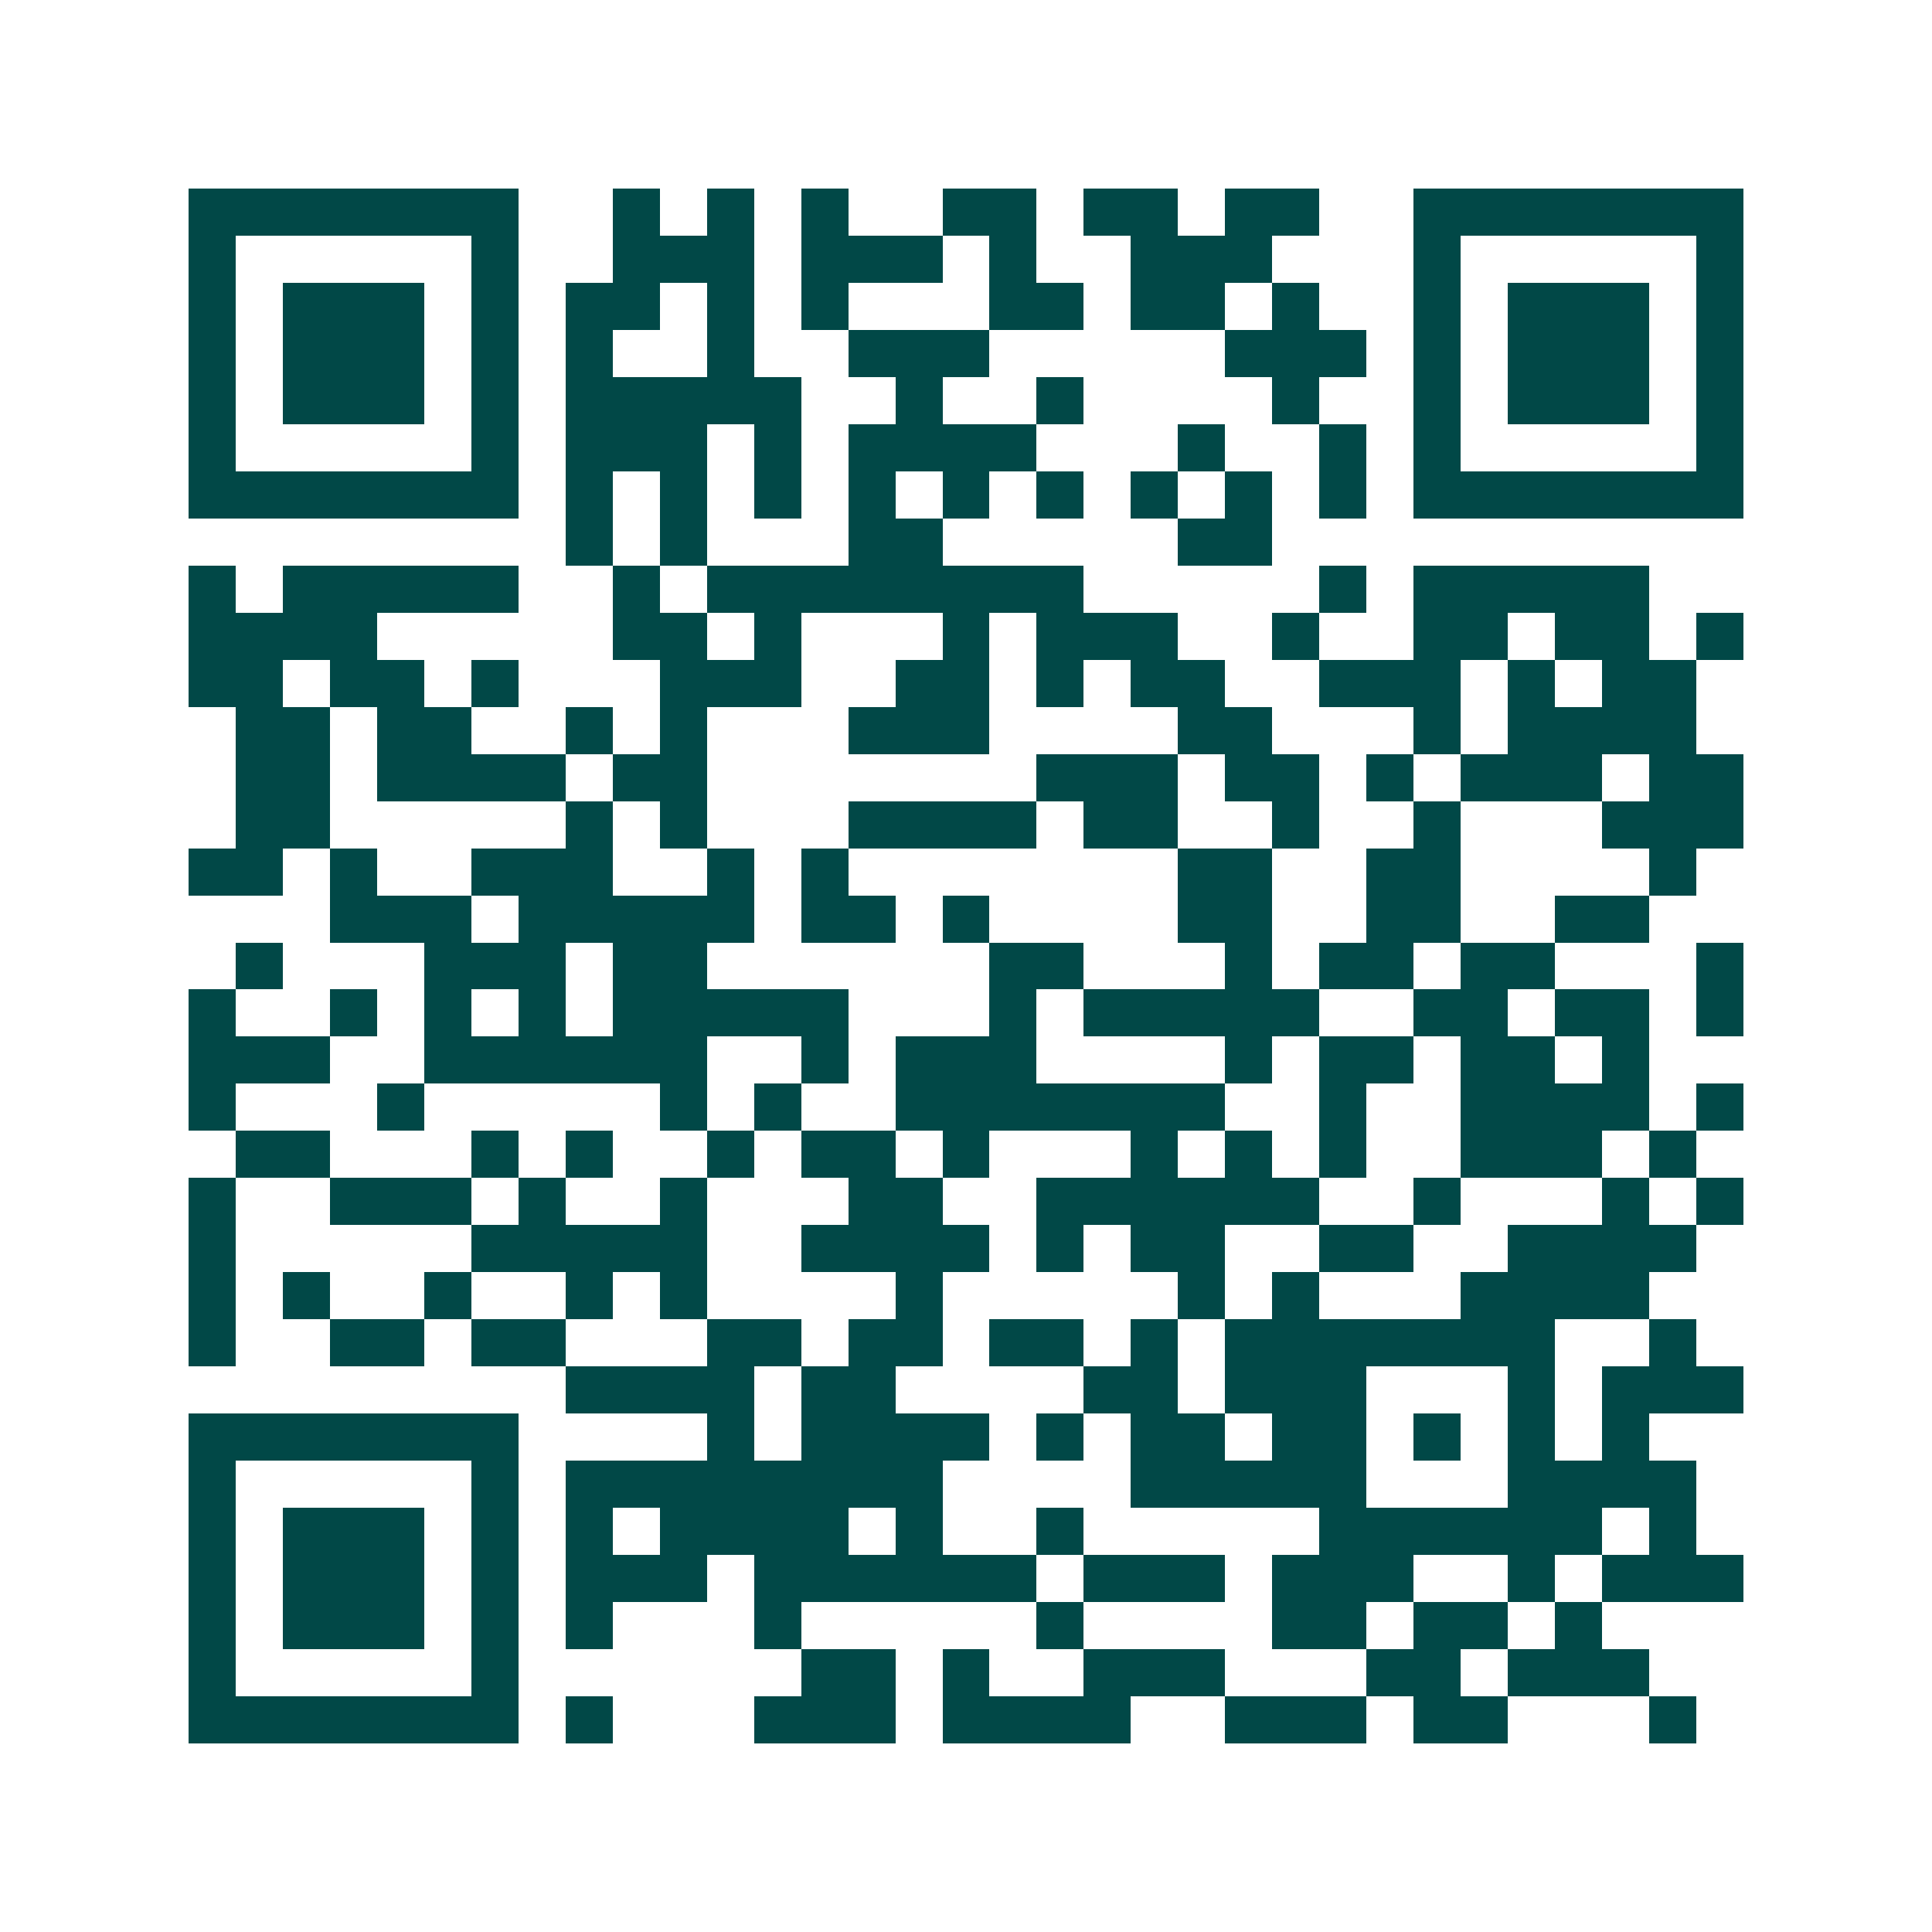 <svg xmlns="http://www.w3.org/2000/svg" width="200" height="200" viewBox="0 0 41 41" shape-rendering="crispEdges"><path fill="#ffffff" d="M0 0h41v41H0z"/><path stroke="#014847" d="M4 4.5h7m2 0h1m1 0h1m1 0h1m2 0h2m1 0h2m1 0h2m2 0h7M4 5.5h1m5 0h1m2 0h3m1 0h3m1 0h1m2 0h3m3 0h1m5 0h1M4 6.5h1m1 0h3m1 0h1m1 0h2m1 0h1m1 0h1m3 0h2m1 0h2m1 0h1m2 0h1m1 0h3m1 0h1M4 7.5h1m1 0h3m1 0h1m1 0h1m2 0h1m2 0h3m5 0h3m1 0h1m1 0h3m1 0h1M4 8.5h1m1 0h3m1 0h1m1 0h5m2 0h1m2 0h1m4 0h1m2 0h1m1 0h3m1 0h1M4 9.5h1m5 0h1m1 0h3m1 0h1m1 0h4m3 0h1m2 0h1m1 0h1m5 0h1M4 10.5h7m1 0h1m1 0h1m1 0h1m1 0h1m1 0h1m1 0h1m1 0h1m1 0h1m1 0h1m1 0h7M12 11.5h1m1 0h1m3 0h2m5 0h2M4 12.5h1m1 0h5m2 0h1m1 0h8m5 0h1m1 0h5M4 13.5h4m5 0h2m1 0h1m3 0h1m1 0h3m2 0h1m2 0h2m1 0h2m1 0h1M4 14.5h2m1 0h2m1 0h1m3 0h3m2 0h2m1 0h1m1 0h2m2 0h3m1 0h1m1 0h2M5 15.5h2m1 0h2m2 0h1m1 0h1m3 0h3m4 0h2m3 0h1m1 0h4M5 16.5h2m1 0h4m1 0h2m7 0h3m1 0h2m1 0h1m1 0h3m1 0h2M5 17.5h2m5 0h1m1 0h1m3 0h4m1 0h2m2 0h1m2 0h1m3 0h3M4 18.5h2m1 0h1m2 0h3m2 0h1m1 0h1m7 0h2m2 0h2m4 0h1M7 19.5h3m1 0h5m1 0h2m1 0h1m4 0h2m2 0h2m2 0h2M5 20.5h1m3 0h3m1 0h2m6 0h2m3 0h1m1 0h2m1 0h2m3 0h1M4 21.5h1m2 0h1m1 0h1m1 0h1m1 0h5m3 0h1m1 0h5m2 0h2m1 0h2m1 0h1M4 22.5h3m2 0h6m2 0h1m1 0h3m4 0h1m1 0h2m1 0h2m1 0h1M4 23.5h1m3 0h1m5 0h1m1 0h1m2 0h7m2 0h1m2 0h4m1 0h1M5 24.5h2m3 0h1m1 0h1m2 0h1m1 0h2m1 0h1m3 0h1m1 0h1m1 0h1m2 0h3m1 0h1M4 25.5h1m2 0h3m1 0h1m2 0h1m3 0h2m2 0h6m2 0h1m3 0h1m1 0h1M4 26.5h1m5 0h5m2 0h4m1 0h1m1 0h2m2 0h2m2 0h4M4 27.5h1m1 0h1m2 0h1m2 0h1m1 0h1m4 0h1m5 0h1m1 0h1m3 0h4M4 28.5h1m2 0h2m1 0h2m3 0h2m1 0h2m1 0h2m1 0h1m1 0h7m2 0h1M12 29.5h4m1 0h2m4 0h2m1 0h3m3 0h1m1 0h3M4 30.5h7m4 0h1m1 0h4m1 0h1m1 0h2m1 0h2m1 0h1m1 0h1m1 0h1M4 31.5h1m5 0h1m1 0h8m4 0h5m3 0h4M4 32.5h1m1 0h3m1 0h1m1 0h1m1 0h4m1 0h1m2 0h1m5 0h6m1 0h1M4 33.5h1m1 0h3m1 0h1m1 0h3m1 0h6m1 0h3m1 0h3m2 0h1m1 0h3M4 34.5h1m1 0h3m1 0h1m1 0h1m3 0h1m5 0h1m4 0h2m1 0h2m1 0h1M4 35.5h1m5 0h1m6 0h2m1 0h1m2 0h3m3 0h2m1 0h3M4 36.5h7m1 0h1m3 0h3m1 0h4m2 0h3m1 0h2m3 0h1"/></svg>
